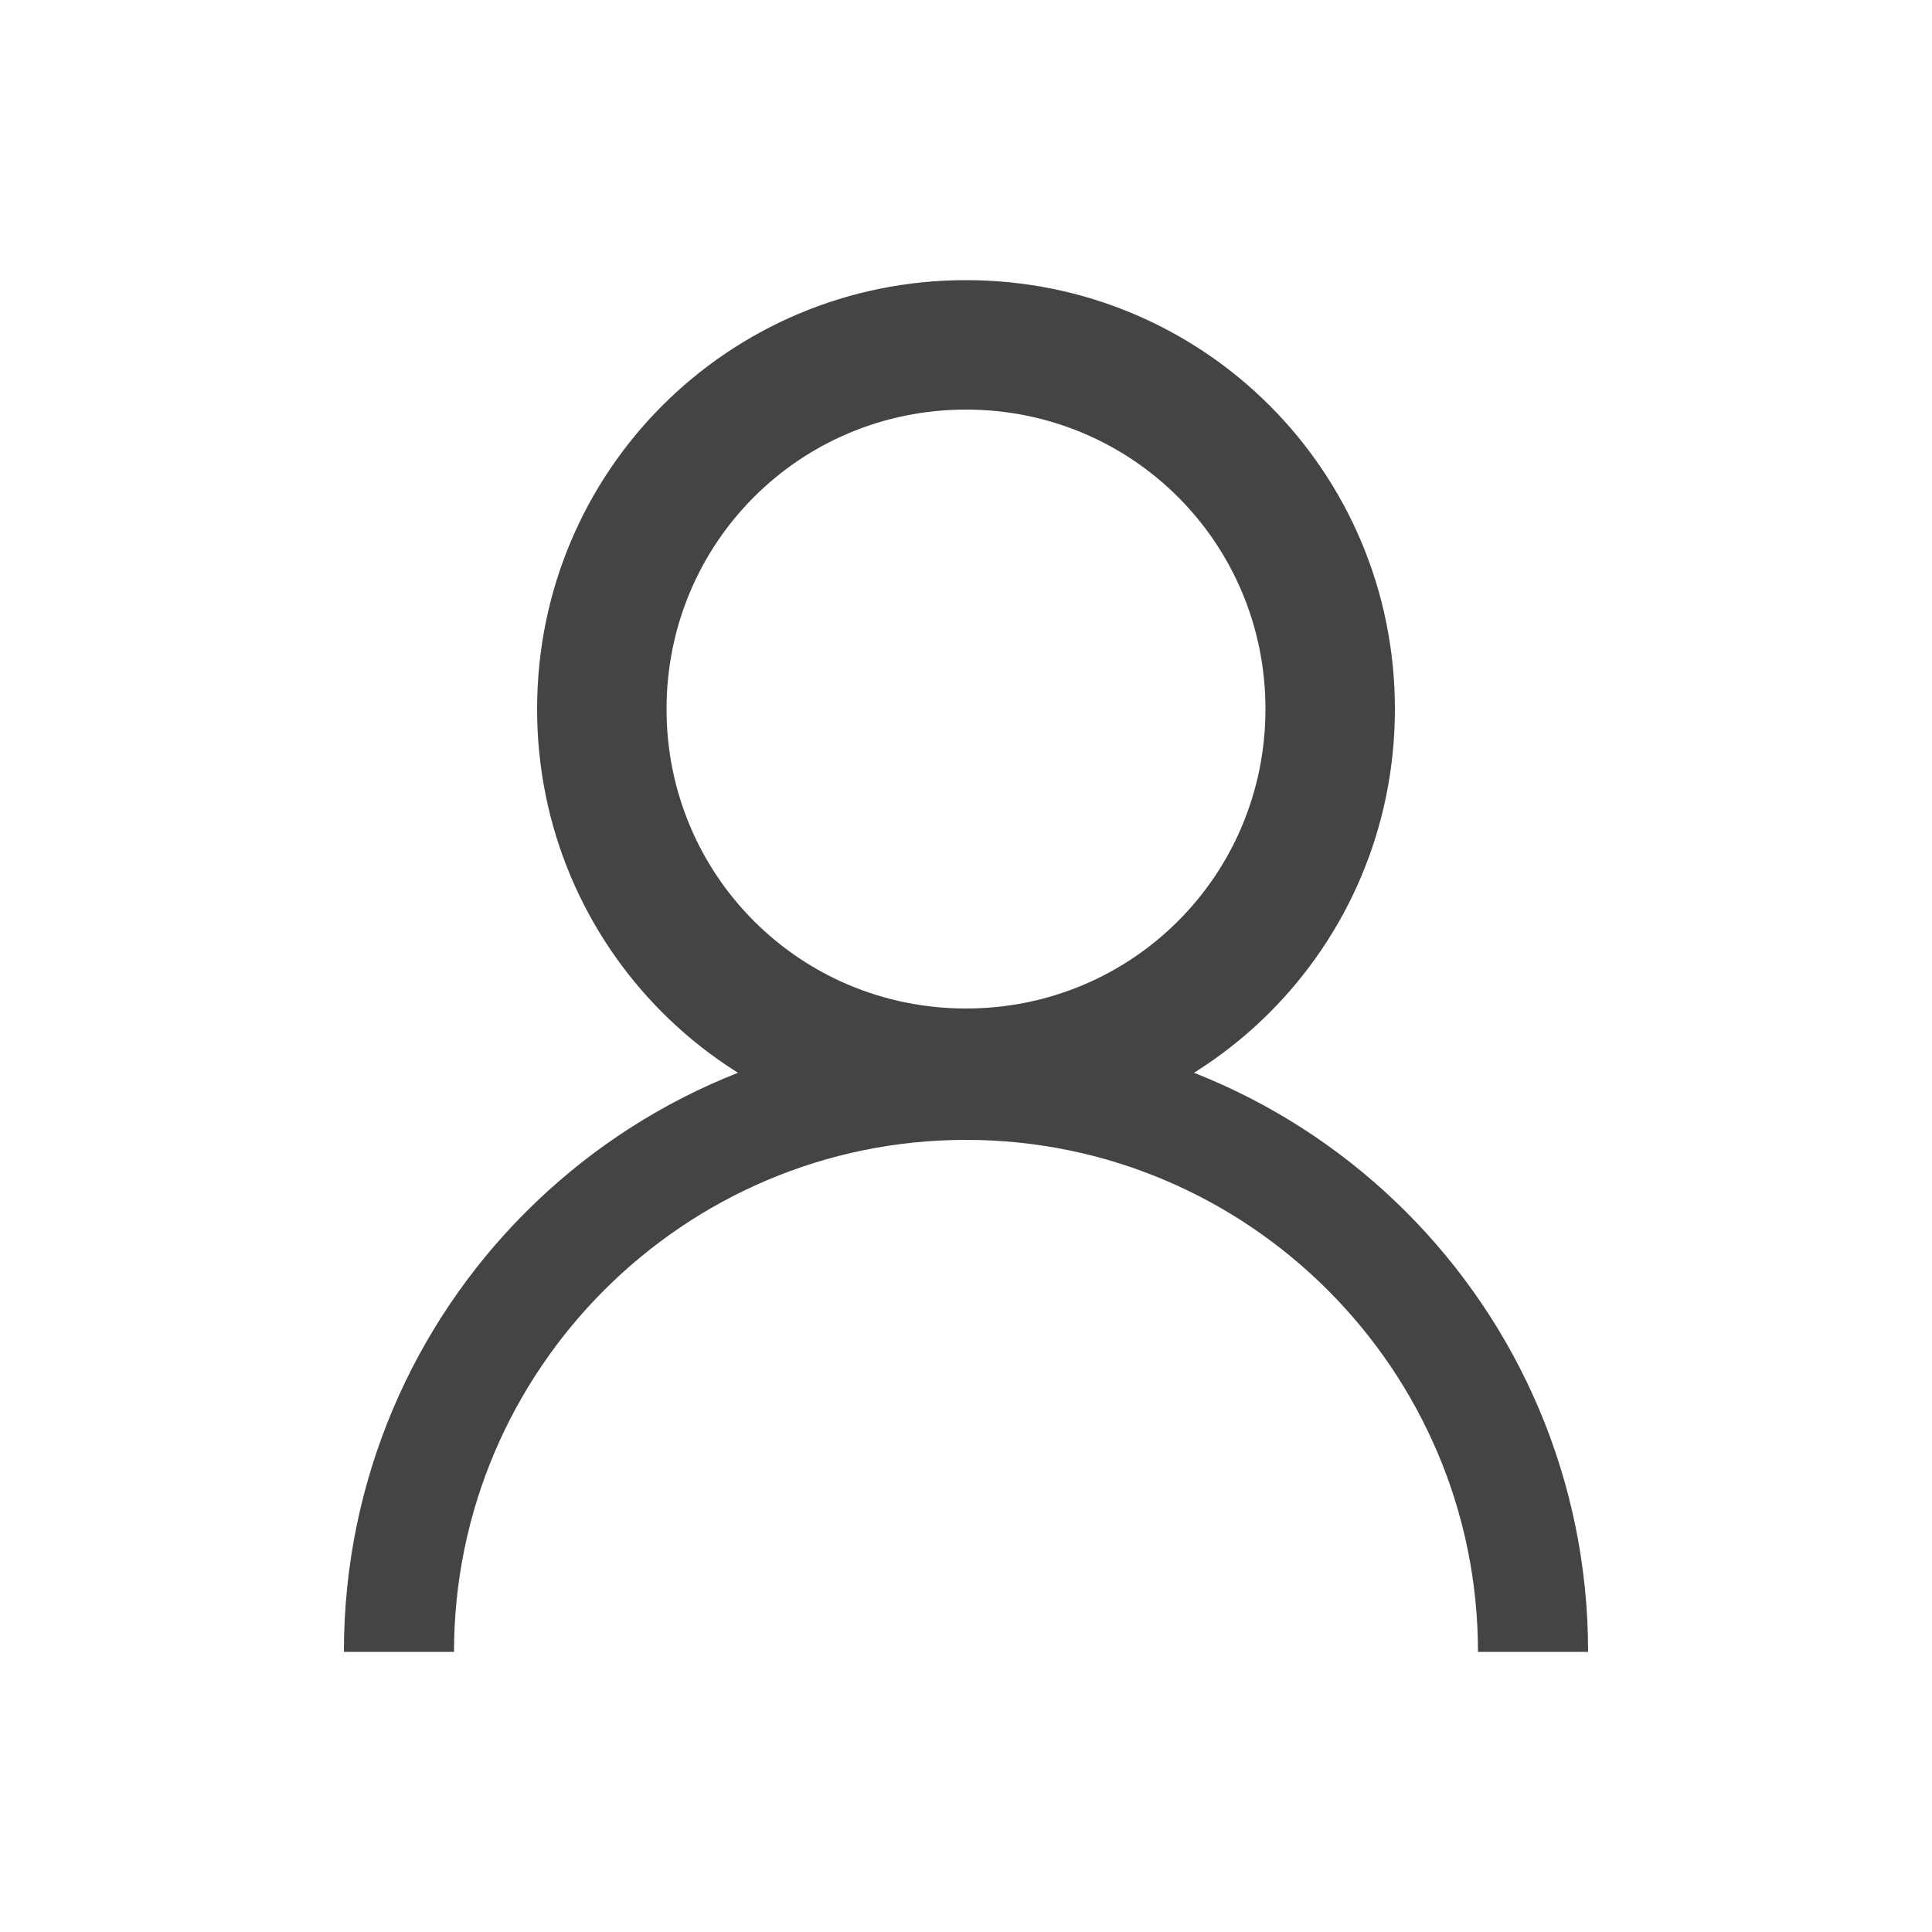 <svg xmlns="http://www.w3.org/2000/svg" viewBox="0 0 100 100"><style>.a{fill:rgb(68, 68, 68);}</style><path d="M50 14.5c-12.3 0-22.2 9.9-22.2 22.2S37.7 58.9 50 58.9c12.3 0 22.2-9.9 22.2-22.2S62.3 14.5 50 14.5zM50 52.2c-8.6 0-15.5-6.9-15.5-15.5S41.4 21.2 50 21.2c8.6 0 15.5 6.9 15.5 15.5S58.6 52.2 50 52.2z" class="a"/><path d="M50 53.3c-17.8 0-32.2 14.4-32.2 32.2h5.7C23.5 70.9 35.4 59 50 59s26.5 11.9 26.5 26.5h5.7C82.2 67.7 67.8 53.3 50 53.3z" class="a"/></svg>